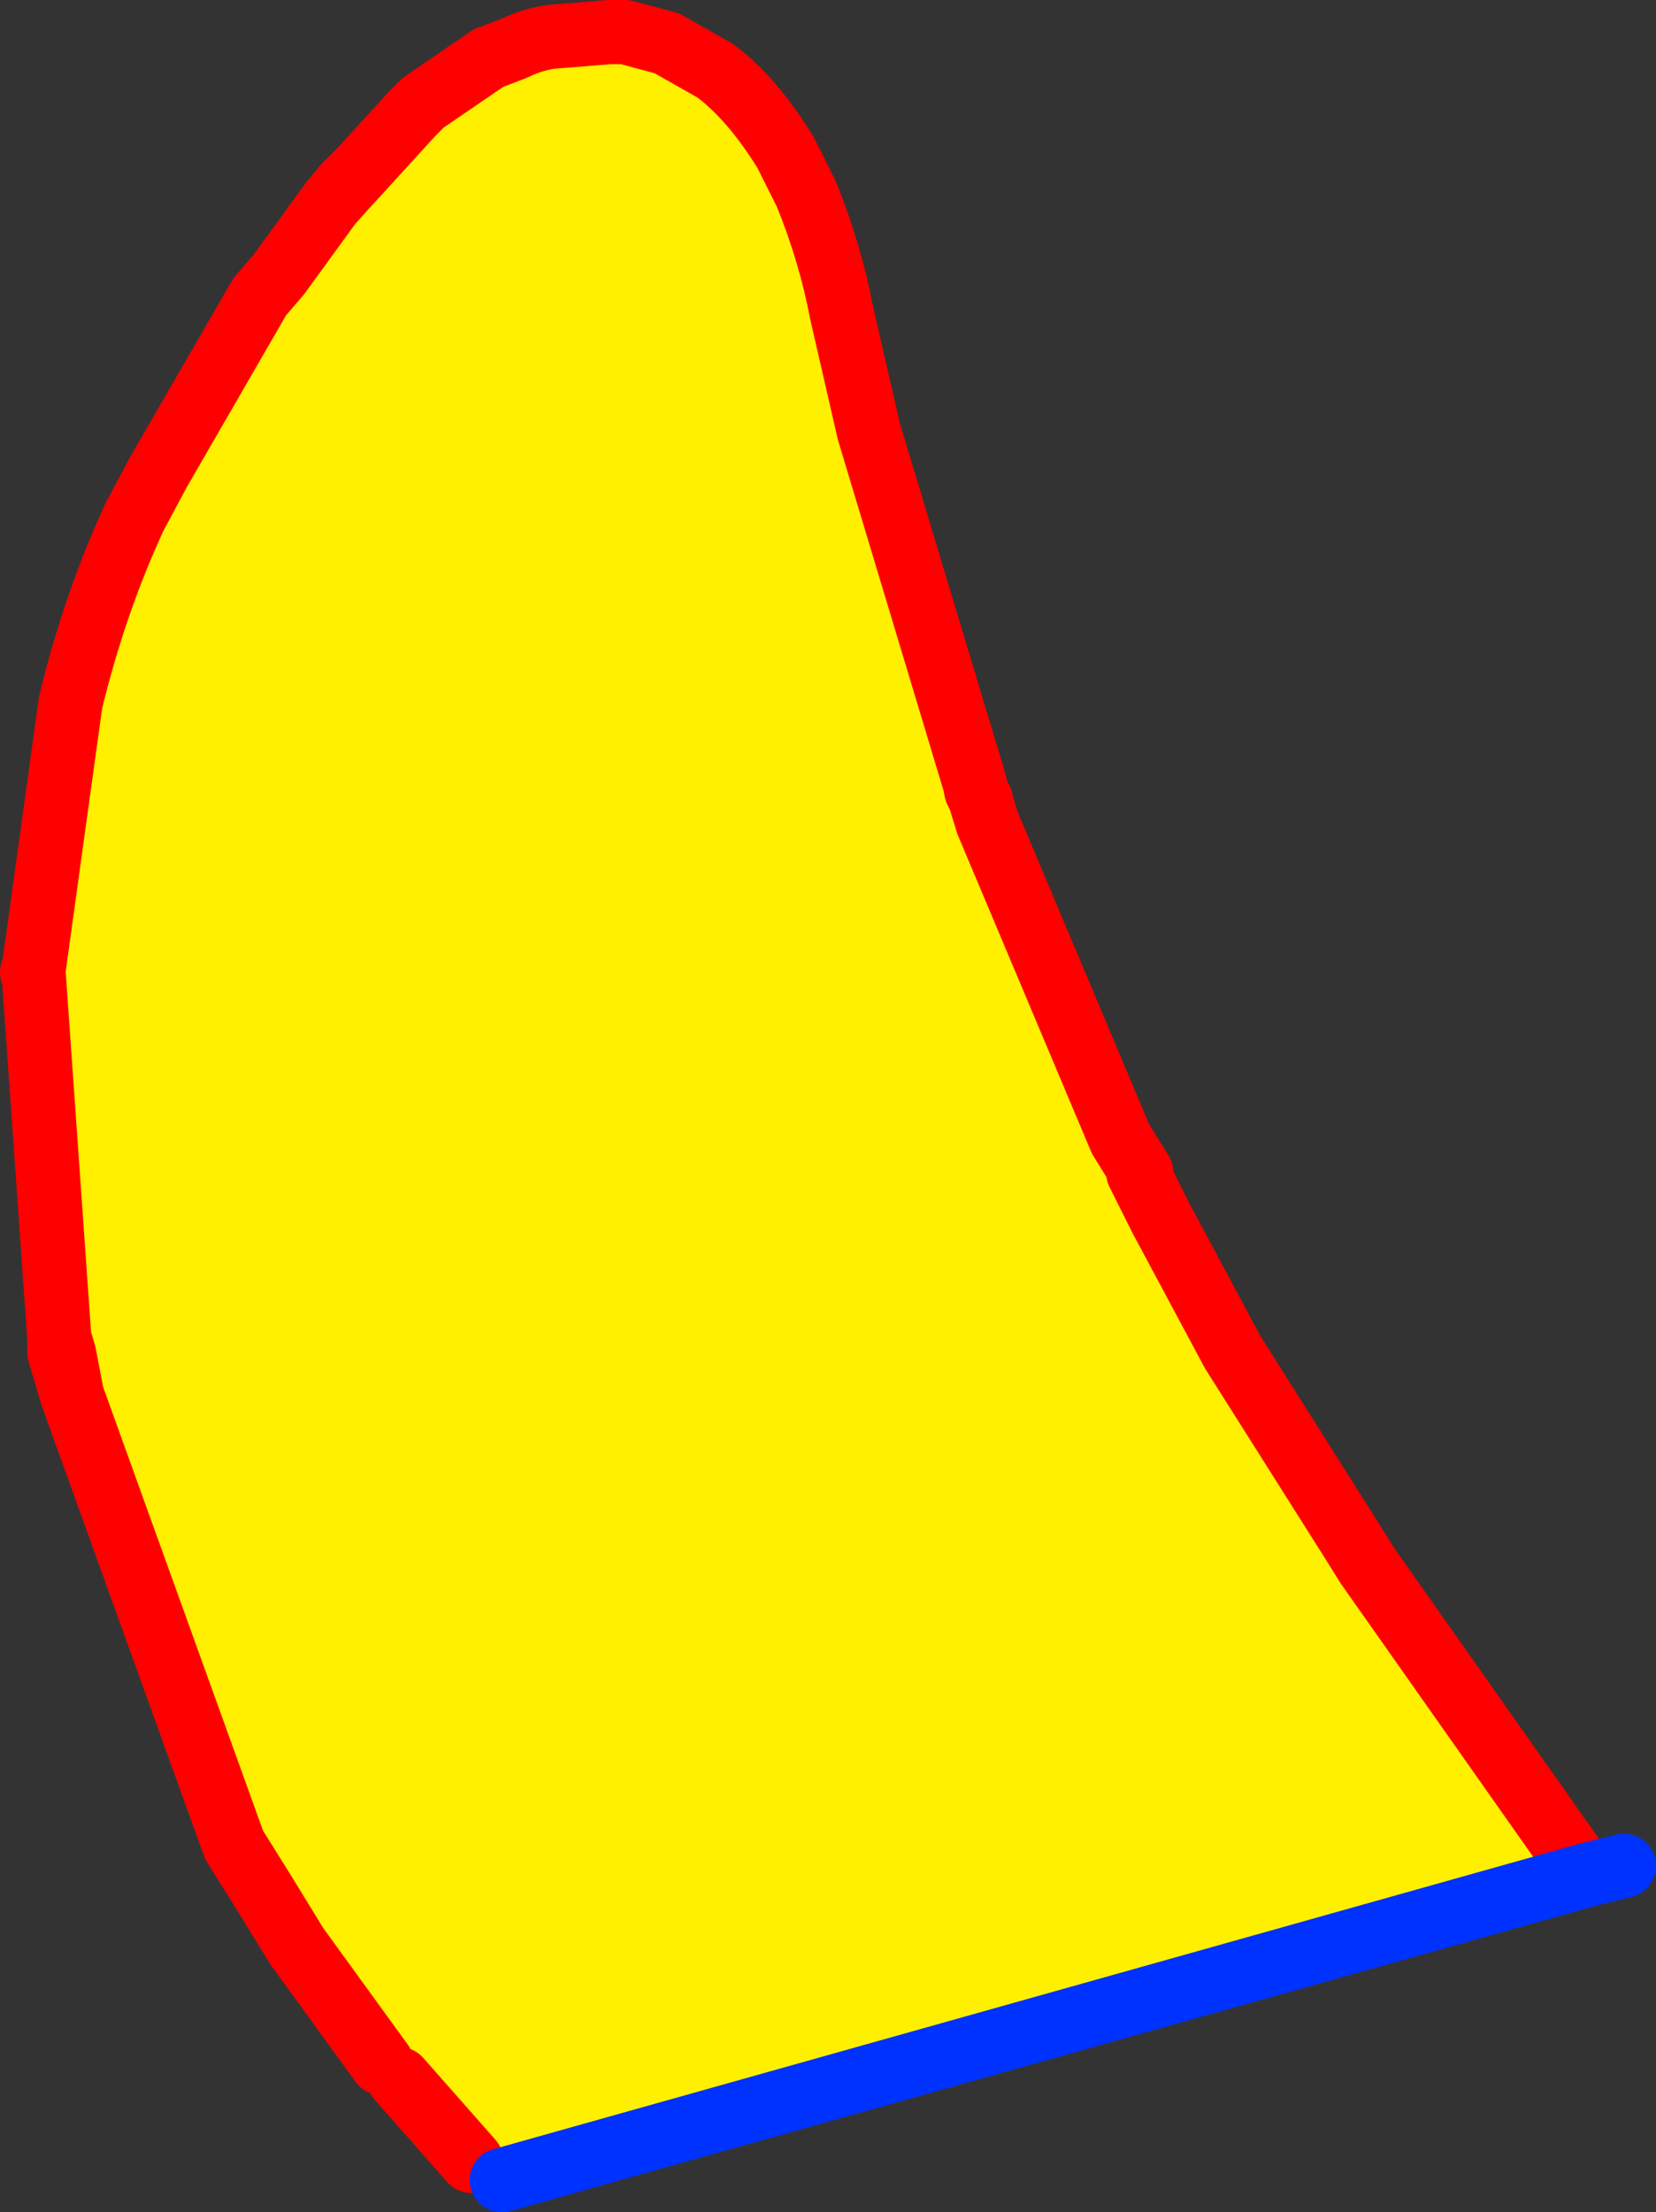<?xml version="1.0" encoding="UTF-8" standalone="no"?>
<svg xmlns:xlink="http://www.w3.org/1999/xlink" height="68.95px" width="51.65px" xmlns="http://www.w3.org/2000/svg">
  <rect width="100%" height="100%" fill="#333333" stroke="none"/>
  <g transform="matrix(1.0, 0.0, 0.0, 1.0, -242.65, -153.55)">
    <path d="M254.55 217.85 L251.9 214.2 250.95 212.65 249.95 211.05 244.9 197.05 244.65 195.75 244.5 195.25 243.7 183.9 243.7 183.75 244.85 175.45 Q245.6 172.35 246.85 169.65 L247.6 168.25 250.75 162.8 251.35 162.1 252.95 159.9 253.4 159.4 253.95 158.8 255.5 157.1 255.85 156.75 257.9 155.35 258.05 155.3 258.7 155.05 Q259.2 154.8 259.8 154.7 L261.65 154.55 262.15 154.55 263.45 154.9 264.95 155.75 Q266.1 156.6 267.15 158.3 L267.8 159.6 Q268.55 161.45 268.9 163.3 L269.75 167.0 273.05 177.95 273.1 178.2 273.25 178.5 273.25 178.55 273.45 179.2 277.6 189.05 278.25 190.1 278.15 190.1 278.85 191.5 281.1 195.7 284.8 201.55 285.3 202.35 292.1 212.0 258.3 221.5 255.1 218.35 254.55 217.85" fill="#fff000" fill-rule="evenodd" stroke="none"/>
    <path d="M292.1 212.0 L285.3 202.35 284.8 201.55 281.1 195.7 278.85 191.5 278.15 190.1 278.25 190.1 277.6 189.05 273.45 179.2 273.25 178.55 273.25 178.5 273.1 178.2 273.05 177.95 269.75 167.0 268.9 163.3 Q268.55 161.45 267.8 159.6 L267.15 158.3 Q266.1 156.6 264.95 155.75 L263.45 154.9 262.15 154.55 261.65 154.55 259.8 154.7 Q259.2 154.8 258.7 155.05 L258.05 155.3 257.9 155.35 255.85 156.75 255.5 157.1 253.95 158.8 253.4 159.4 252.95 159.9 251.35 162.1 250.75 162.8 247.6 168.25 246.85 169.65 Q245.6 172.35 244.85 175.45 L243.7 183.75 243.7 183.9 244.5 195.25 244.65 195.75 244.9 197.05 249.95 211.05 250.95 212.65 251.9 214.2 254.55 217.85 M253.95 158.8 L253.4 159.35 252.95 159.9 M243.7 183.75 L243.65 183.85 243.7 183.9 M244.5 195.25 L244.5 195.7 244.9 197.05 M255.1 218.35 L257.35 220.9" fill="none" stroke="#ff0000" stroke-linecap="round" stroke-linejoin="round" stroke-width="2.0"/>
    <path d="M258.3 221.5 L292.1 212.0 293.3 211.7" fill="none" stroke="#0032ff" stroke-linecap="round" stroke-linejoin="round" stroke-width="2.0"/>
  </g>
</svg>
